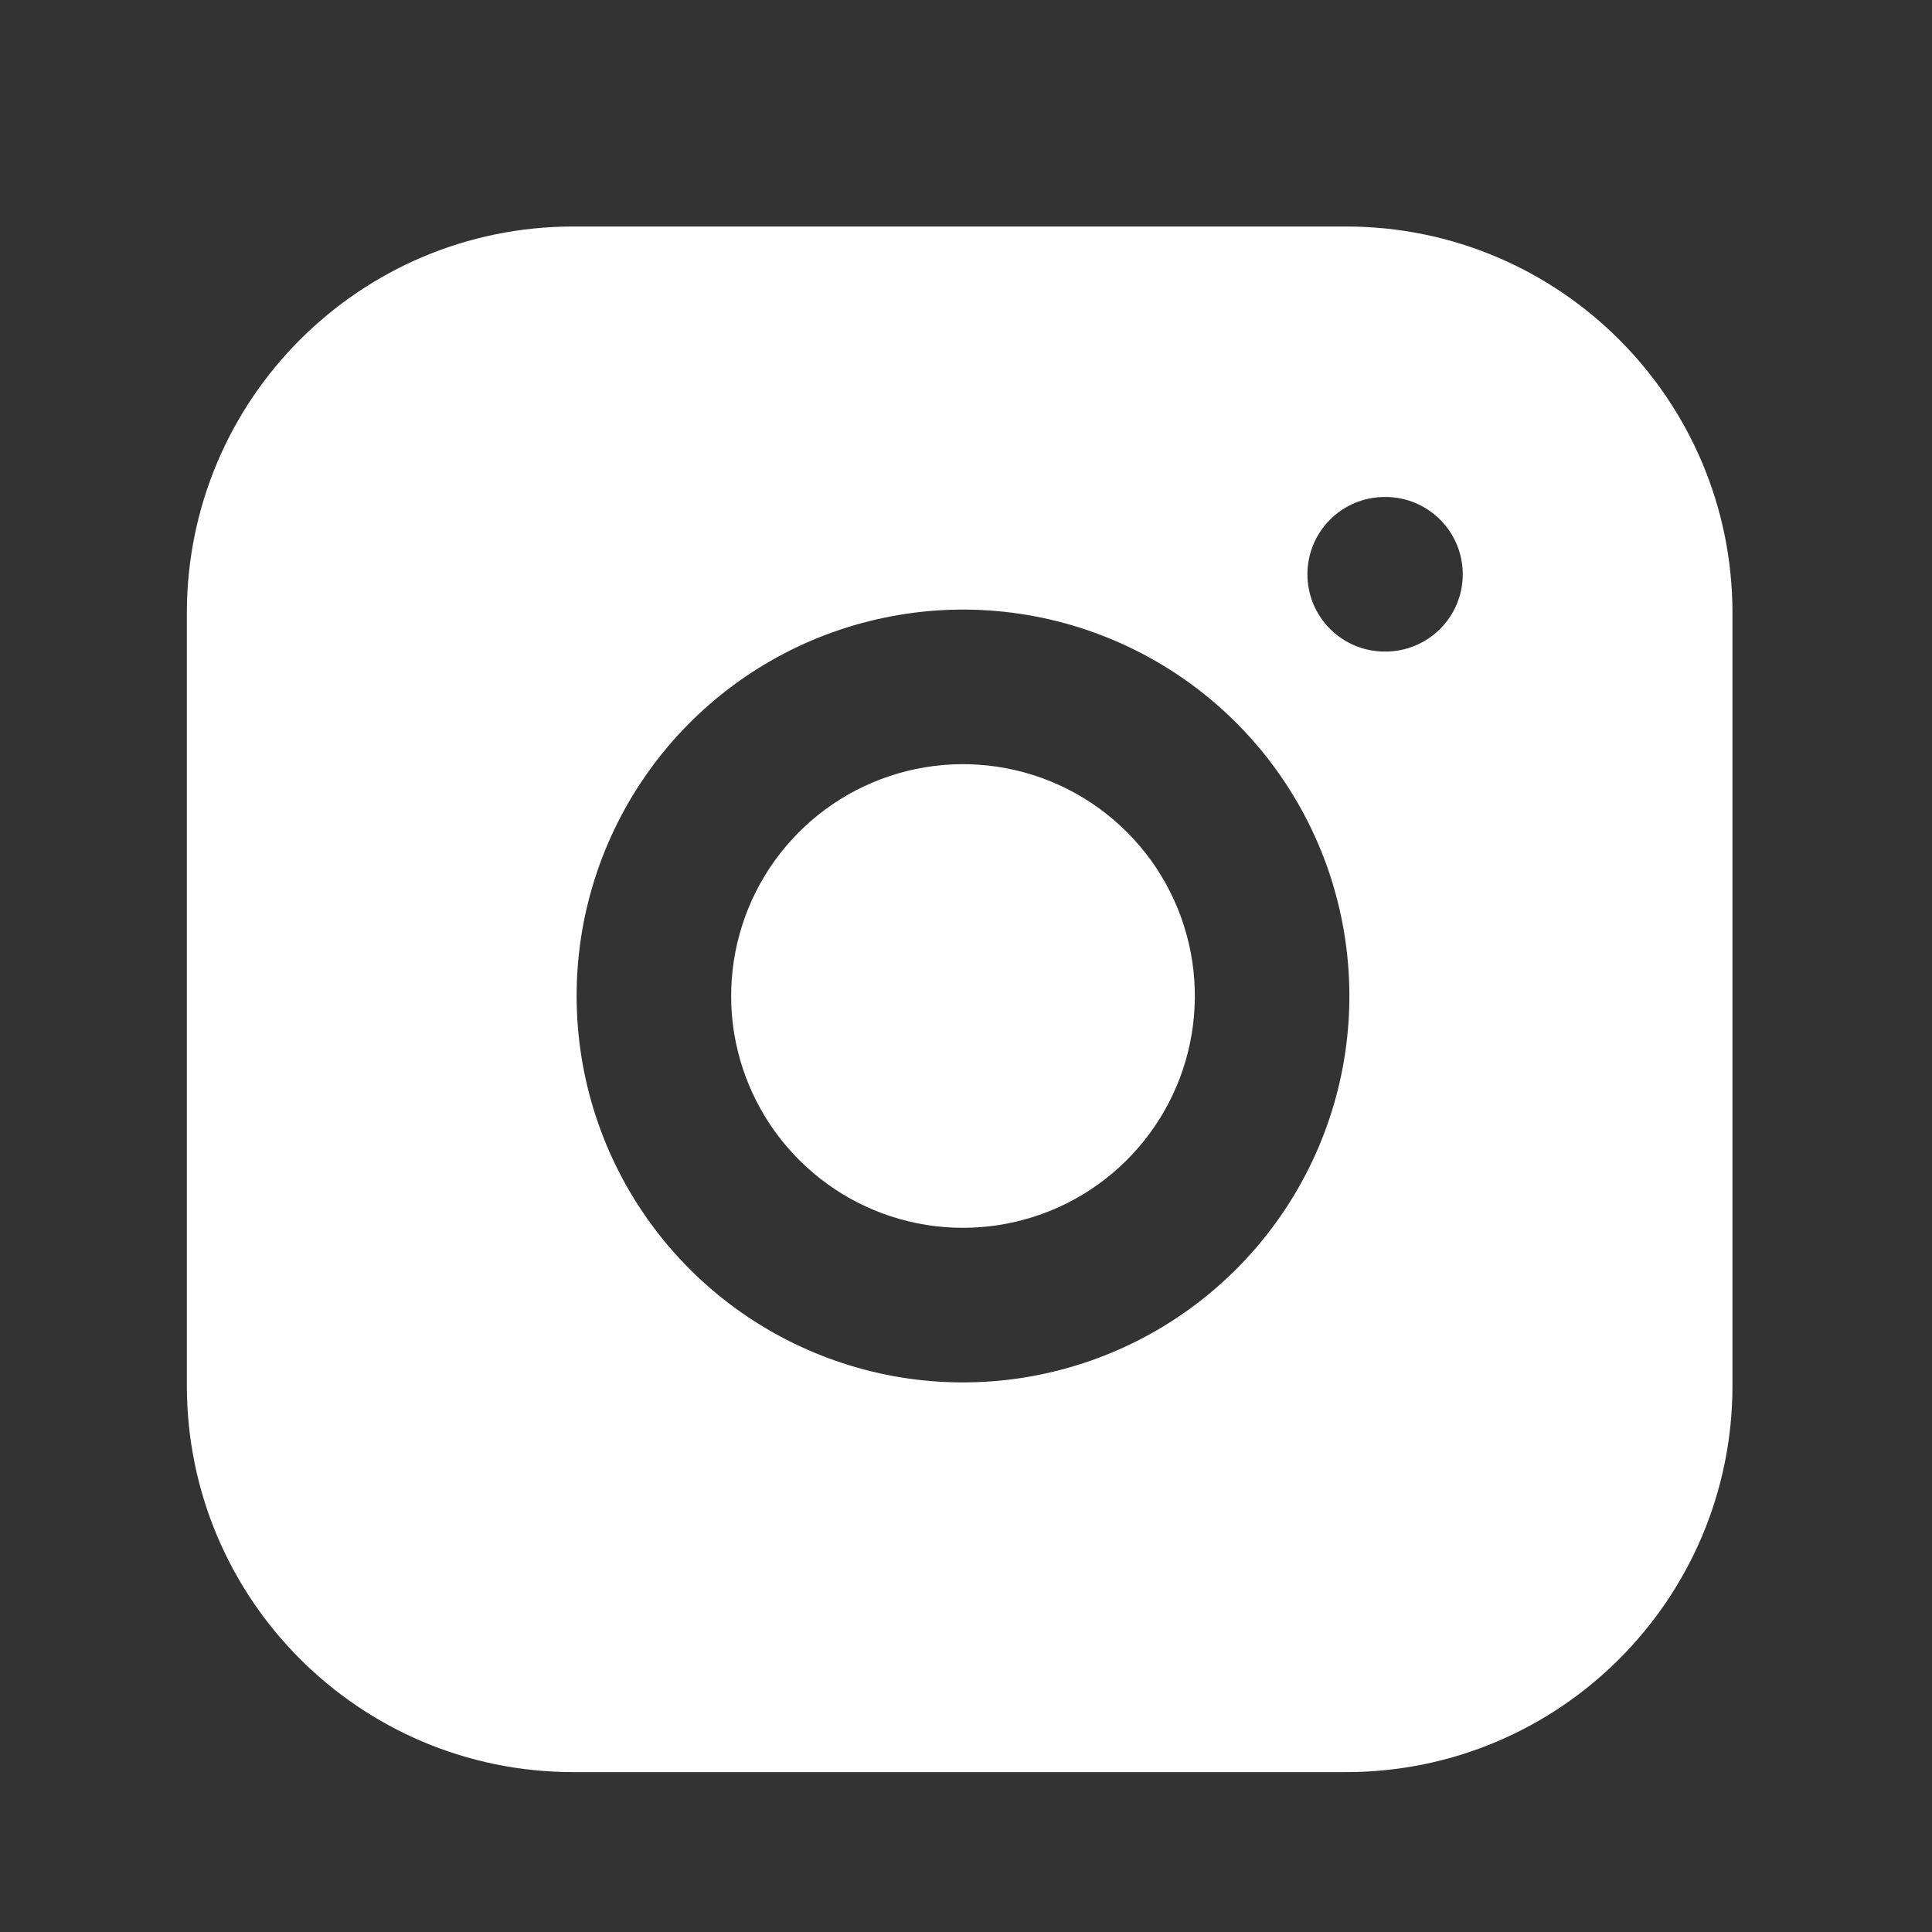 <?xml version="1.0" encoding="UTF-8"?> <svg xmlns="http://www.w3.org/2000/svg" width="25" height="25" viewBox="0 0 25 25" fill="none"><rect x="0" y="0" width="25" height="25" fill="#333333" stroke="none"/> <path fill-rule="evenodd" clip-rule="evenodd" d="M17.418 2.931H7.418C4.656 2.931 2.418 5.17 2.418 7.931V17.931C2.418 20.693 4.656 22.931 7.418 22.931H17.418C20.179 22.931 22.418 20.693 22.418 17.931V7.931C22.418 5.17 20.179 2.931 17.418 2.931ZM12.901 9.921C12.277 9.828 11.64 9.935 11.079 10.225C10.519 10.516 10.065 10.976 9.781 11.539C9.498 12.103 9.399 12.742 9.499 13.365C9.6 13.988 9.894 14.563 10.34 15.009C10.786 15.456 11.362 15.75 11.985 15.85C12.608 15.95 13.246 15.851 13.81 15.568C14.374 15.284 14.833 14.83 15.124 14.27C15.415 13.71 15.521 13.072 15.429 12.448C15.334 11.811 15.038 11.222 14.582 10.767C14.127 10.312 13.538 10.015 12.901 9.921ZM10.158 8.45C11.092 7.966 12.154 7.788 13.195 7.942C14.256 8.1 15.238 8.594 15.997 9.353C16.755 10.111 17.25 11.094 17.407 12.155C17.561 13.195 17.384 14.257 16.899 15.191C16.415 16.124 15.649 16.881 14.709 17.354C13.77 17.827 12.705 17.992 11.667 17.825C10.629 17.657 9.669 17.167 8.926 16.424C8.182 15.68 7.692 14.721 7.525 13.682C7.358 12.644 7.522 11.579 7.995 10.64C8.468 9.701 9.225 8.934 10.158 8.45ZM17.918 6.431C17.366 6.431 16.918 6.879 16.918 7.431C16.918 7.984 17.366 8.431 17.918 8.431H17.928C18.48 8.431 18.928 7.984 18.928 7.431C18.928 6.879 18.48 6.431 17.928 6.431H17.918Z" fill="white"></path> </svg> 